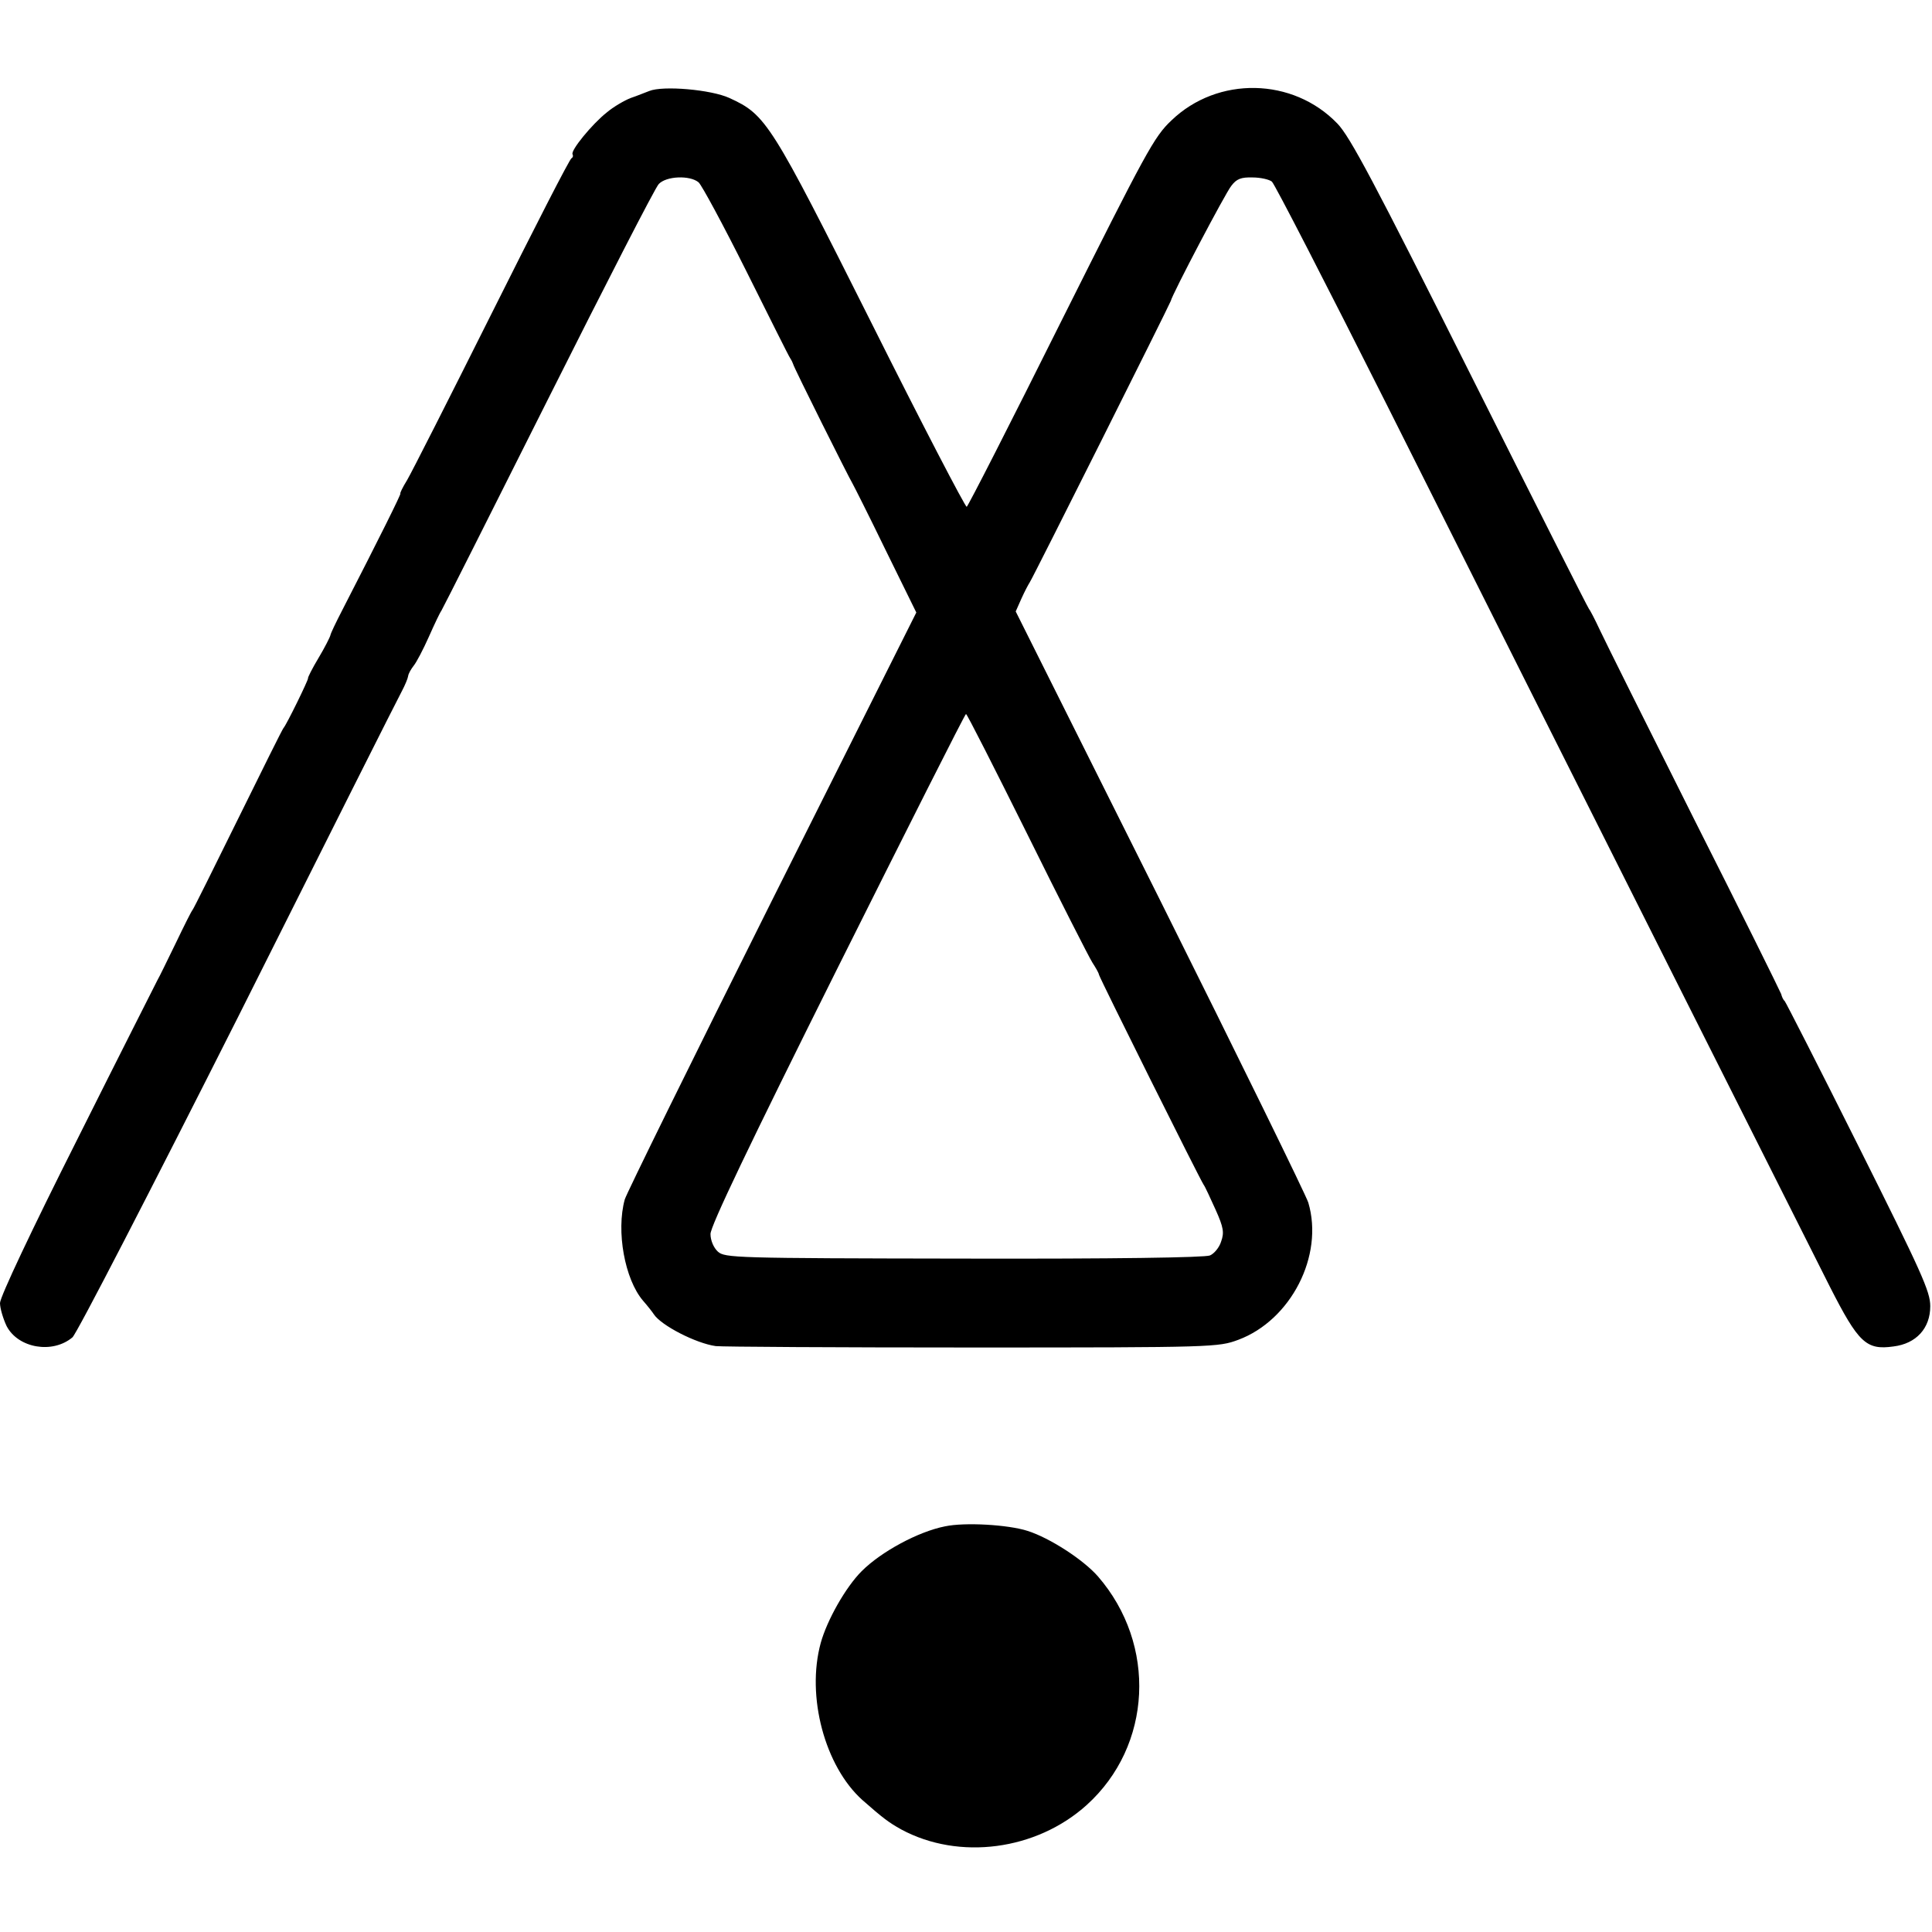 <?xml version="1.0" standalone="no"?>
<!DOCTYPE svg PUBLIC "-//W3C//DTD SVG 20010904//EN"
 "http://www.w3.org/TR/2001/REC-SVG-20010904/DTD/svg10.dtd">
<svg version="1.0" xmlns="http://www.w3.org/2000/svg"
 width="552pt" height="552pt" viewBox="0 0 552 552"
 preserveAspectRatio="xMidYMid meet">
<g transform="translate(0,552) scale(0.1,-0.1)"
fill="#000000" stroke="none">
<path d="M1855 5260 c-11 -4 -35 -14 -53 -20 -18 -7 -49 -25 -68 -41 -42 -33
-105 -110 -98 -120 2 -4 1 -9 -3 -11 -5 -1 -107 -201 -228 -443 -121 -242
-230 -457 -242 -477 -13 -21 -21 -38 -19 -38 3 0 -60 -127 -167 -335 -17 -33
-32 -64 -33 -70 -1 -5 -16 -35 -34 -65 -18 -30 -31 -56 -30 -58 2 -3 -62 -134
-70 -142 -3 -3 -61 -120 -130 -260 -69 -140 -127 -257 -130 -260 -3 -3 -24
-45 -48 -95 -24 -49 -47 -97 -52 -105 -4 -8 -108 -213 -229 -455 -131 -260
-221 -451 -221 -468 0 -15 9 -45 19 -66 33 -63 131 -80 188 -32 12 10 225 423
474 917 248 495 458 913 467 929 9 17 17 36 18 43 1 8 9 21 16 30 8 10 27 46
43 82 16 36 32 70 36 75 4 6 141 278 305 605 164 327 306 604 316 614 21 23
89 26 114 5 9 -8 70 -121 136 -253 66 -132 122 -245 126 -250 4 -6 7 -13 8
-16 0 -6 160 -326 170 -342 3 -5 46 -90 94 -189 l88 -179 -413 -824 c-227
-454 -416 -838 -420 -853 -25 -91 0 -228 52 -289 14 -16 28 -34 31 -39 21 -32
120 -83 177 -91 17 -2 346 -4 733 -4 693 0 703 1 760 22 150 56 245 240 200
392 -7 22 -198 412 -424 865 l-412 824 16 36 c9 20 20 41 24 47 8 11 401 796
403 804 4 19 157 310 173 329 15 20 28 25 61 24 23 0 48 -6 55 -12 8 -7 155
-293 328 -637 557 -1111 1193 -2375 1266 -2520 82 -161 104 -182 182 -171 65
8 105 52 105 115 0 42 -24 95 -205 457 -113 226 -208 412 -211 415 -4 3 -8 12
-10 20 -3 8 -114 233 -249 500 -134 267 -255 510 -269 540 -14 30 -28 57 -31
60 -3 3 -156 306 -340 673 -273 545 -343 677 -379 714 -127 132 -342 136 -474
9 -50 -47 -72 -89 -316 -576 -144 -289 -265 -526 -269 -528 -4 -1 -127 235
-272 525 -288 574 -301 595 -406 643 -52 24 -190 36 -229 20z m1080 -2123 c93
-188 177 -353 186 -367 9 -14 18 -29 19 -35 3 -12 289 -586 299 -600 4 -5 19
-38 34 -71 23 -51 25 -66 16 -91 -5 -17 -20 -35 -32 -40 -14 -6 -273 -10 -703
-9 -656 1 -683 2 -703 20 -12 11 -21 32 -21 50 -1 21 112 257 362 758 200 400
365 728 368 728 3 0 81 -154 175 -343z"/>
<path d="M2700 1159 c-76 -15 -182 -72 -238 -128 -46 -46 -99 -140 -117 -205
-42 -153 12 -353 119 -449 58 -51 75 -64 111 -84 165 -89 386 -60 530 70 187
169 201 458 32 653 -42 48 -138 110 -201 130 -56 18 -180 25 -236 13z"/>
</g>
</svg>
